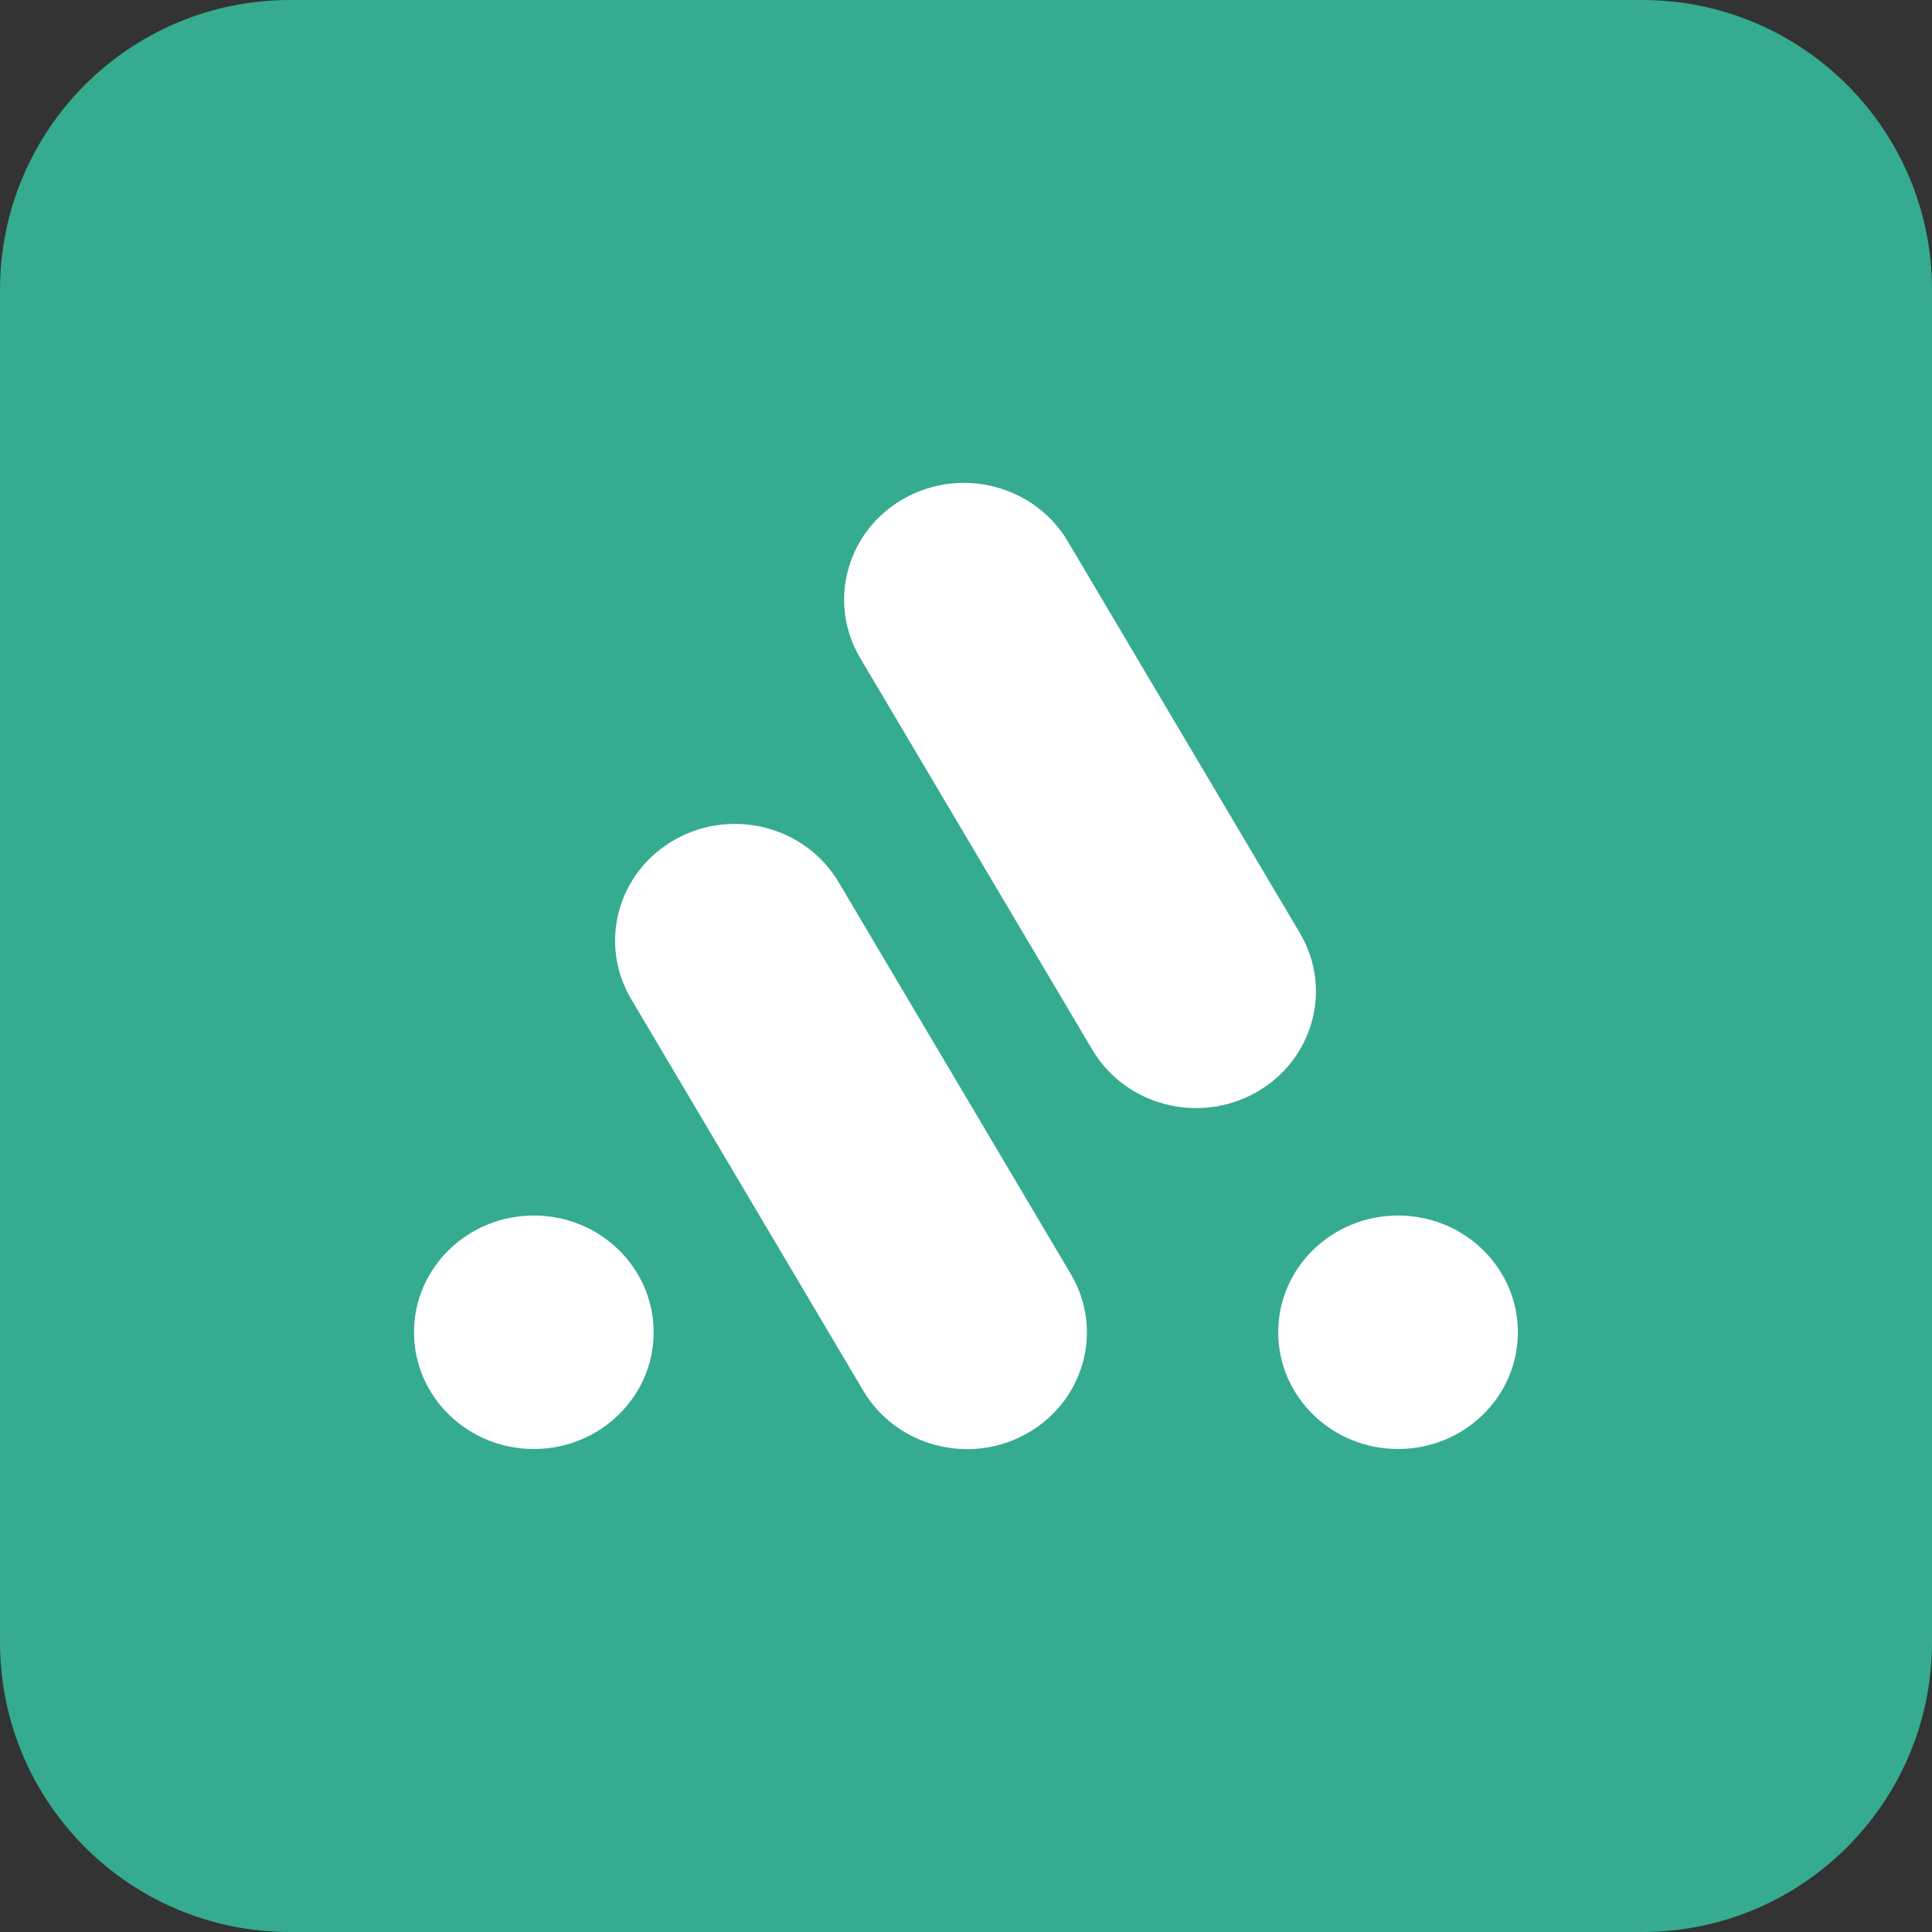 <svg width="80" height="80" viewBox="0 0 80 80" fill="none" xmlns="http://www.w3.org/2000/svg">
  <rect x="0" y="0" width="80" height="80" fill="#333333" stroke="none"/>
  <path
    d="M0 12C0 5.373 5.373 0 12 0H68C74.627 0 80 5.373 80 12V68C80 74.627 74.627 80 68 80H12C5.373 80 0 74.627 0 68V12Z"
    fill="#35AB8F"/>
  <path
    d="M22.105 60C24.845 60 27.066 57.836 27.066 55.166C27.066 52.496 24.845 50.332 22.105 50.332C19.364 50.332 17.143 52.496 17.143 55.166C17.143 57.836 19.364 60 22.105 60Z"
    fill="white"/>
  <path
    d="M57.89 60C60.63 60 62.852 57.836 62.852 55.166C62.852 52.496 60.63 50.332 57.89 50.332C55.15 50.332 52.928 52.496 52.928 55.166C52.928 57.836 55.15 60 57.89 60Z"
    fill="white"/>
  <path
    d="M44.34 52.754L34.728 36.533C33.358 34.221 30.324 33.429 27.951 34.764C25.578 36.099 24.764 39.055 26.134 41.367L35.747 57.588C37.117 59.9 40.151 60.692 42.524 59.357C44.898 58.022 45.711 55.066 44.34 52.754Z"
    fill="white"/>
  <path
    d="M53.824 38.633L44.212 22.412C42.842 20.1 39.807 19.308 37.434 20.642C35.061 21.977 34.248 24.934 35.618 27.246L45.23 43.467C46.601 45.779 49.635 46.571 52.008 45.236C54.381 43.901 55.194 40.945 53.824 38.633Z"
    fill="white"/>
</svg>
